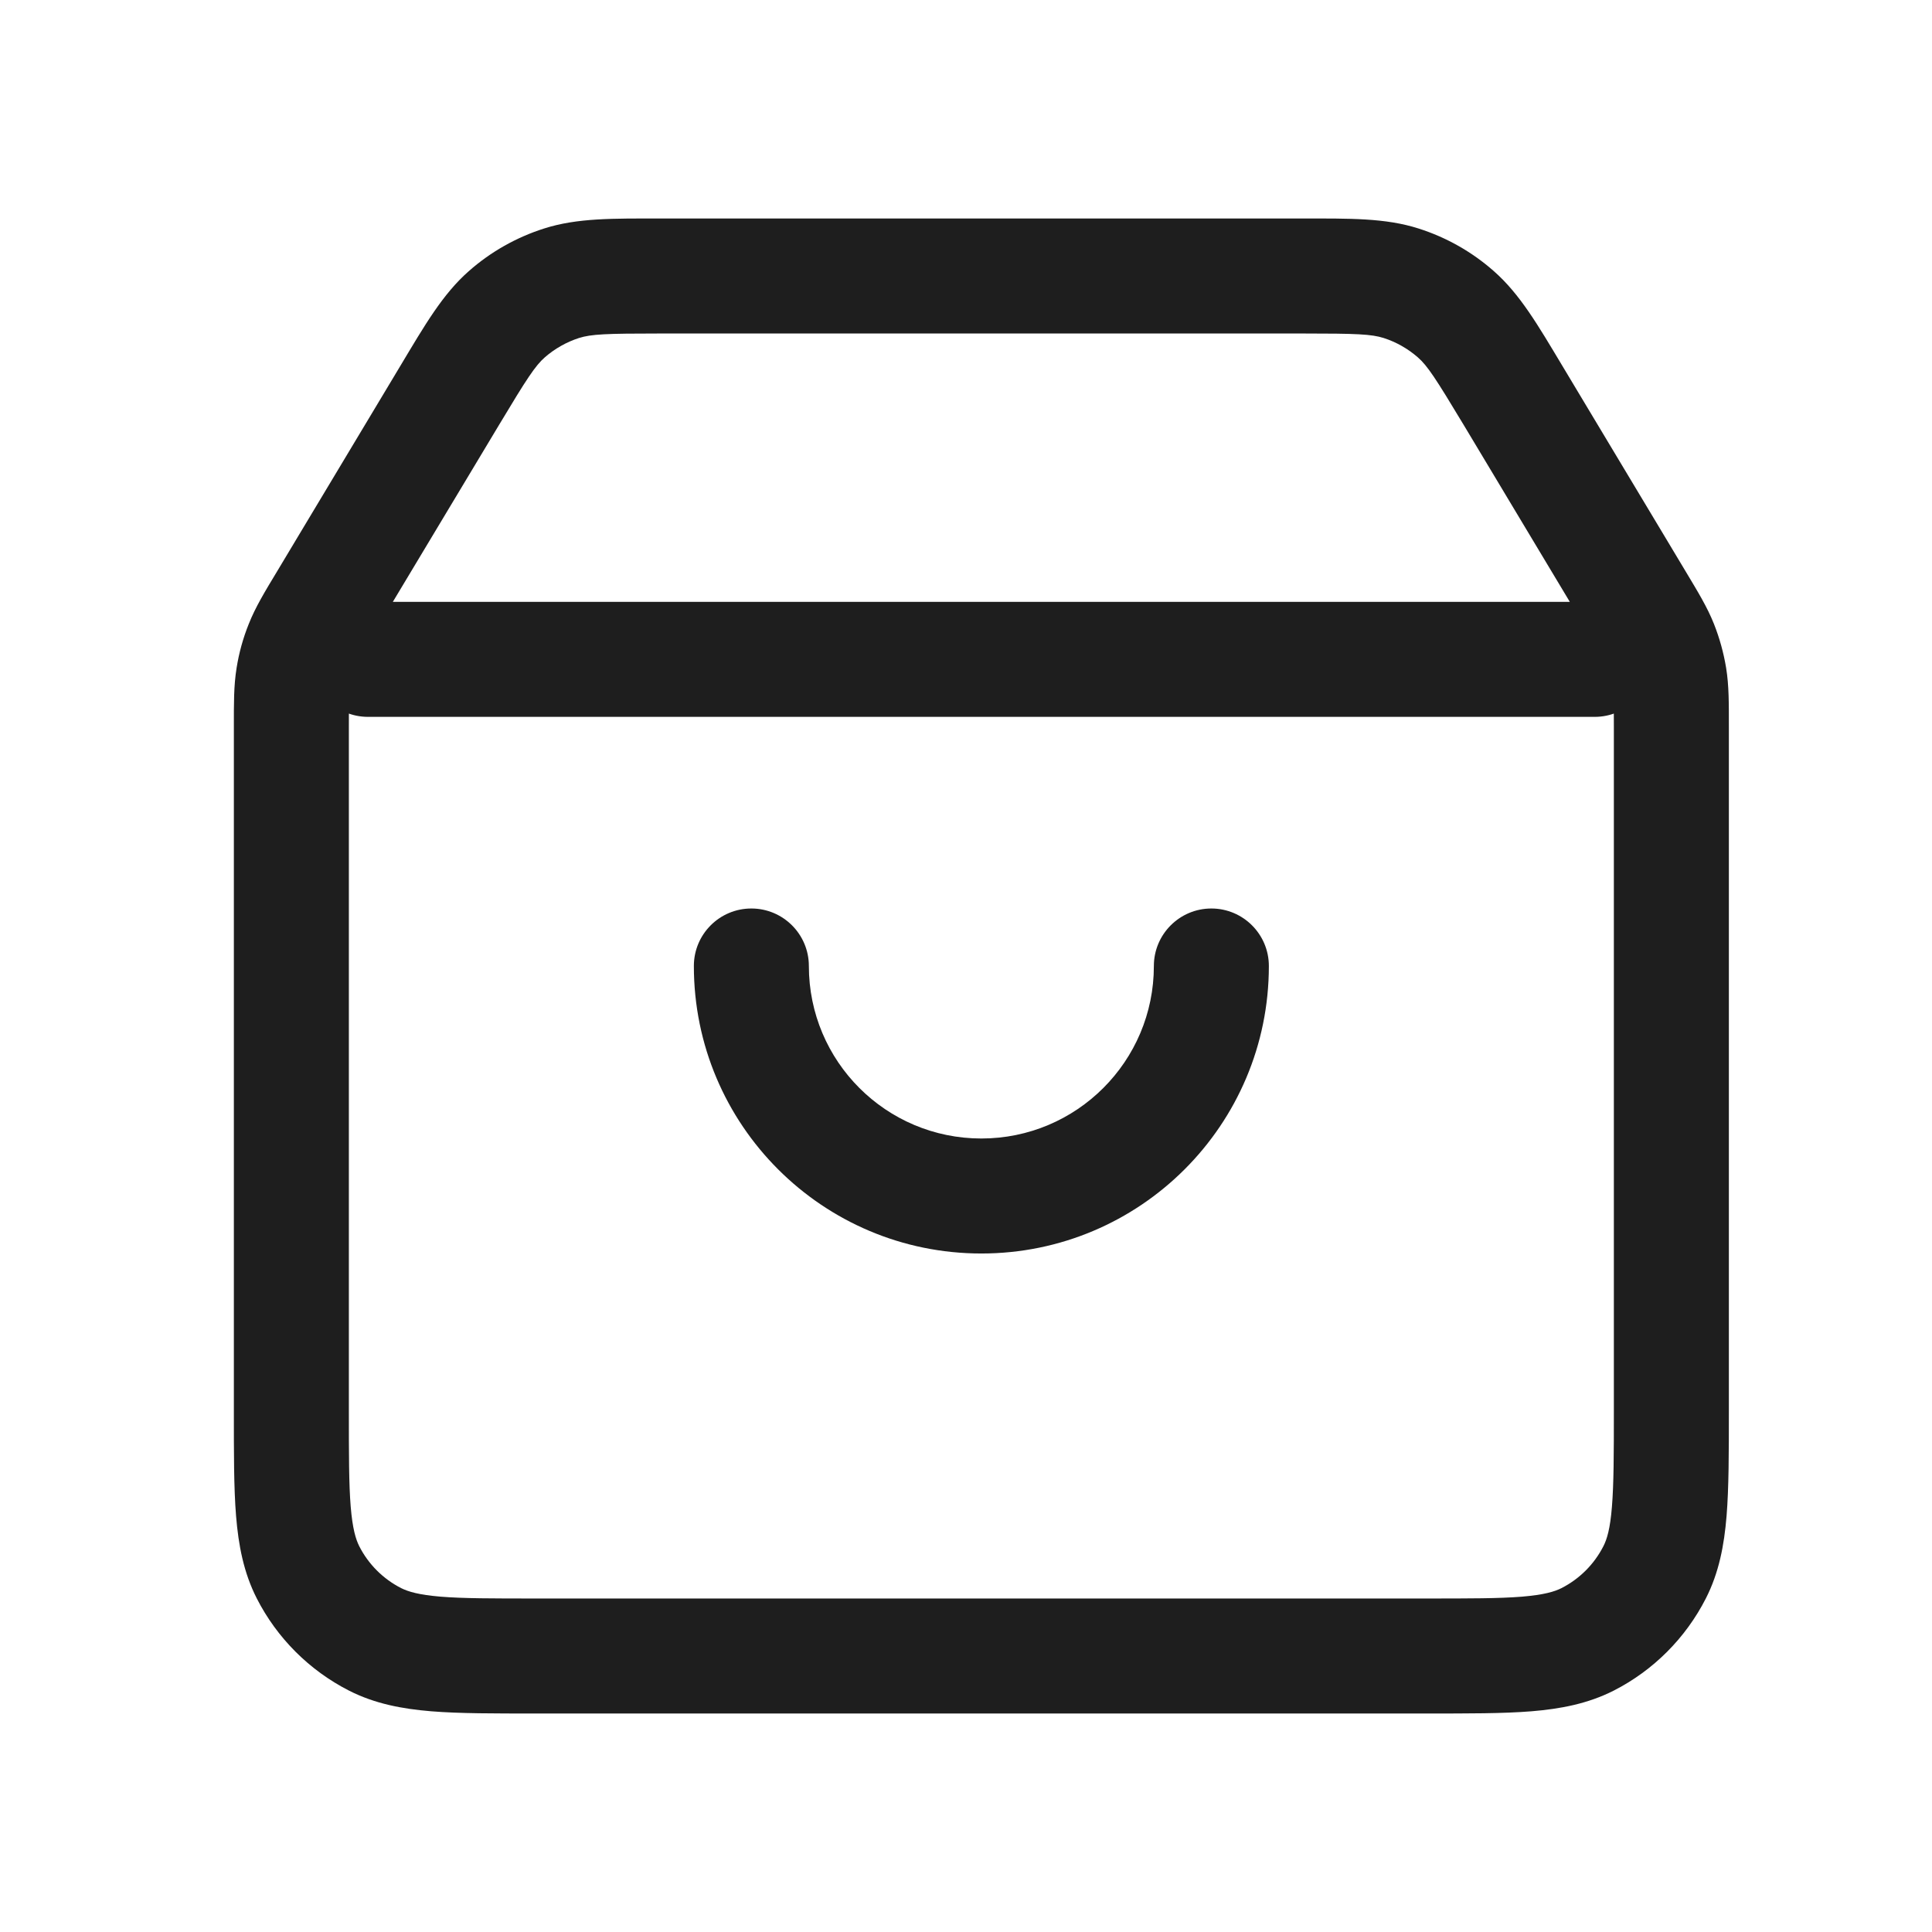 <?xml version="1.0" encoding="UTF-8"?> <svg xmlns="http://www.w3.org/2000/svg" width="21" height="21" viewBox="0 0 21 21" fill="none"><path d="M3.547 6.533L4.082 6.855L4.082 6.855L3.547 6.533ZM4.89 4.295L5.426 4.616L4.89 4.295ZM16.444 4.295L15.908 4.616L15.908 4.616L16.444 4.295ZM17.787 6.533L17.251 6.855L17.787 6.533ZM15.23 3.079L15.04 3.674L15.04 3.674L15.23 3.079ZM15.824 3.415L16.236 2.946L16.236 2.946L15.824 3.415ZM5.51 3.415L5.922 3.884L5.922 3.884L5.51 3.415ZM6.103 3.079L5.913 2.484L5.913 2.484L6.103 3.079ZM18.145 7.359L17.528 7.46V7.46L18.145 7.359ZM18.049 7.013L18.63 6.782L18.63 6.782L18.049 7.013ZM17.257 17.819L16.973 17.262H16.973L17.257 17.819ZM17.985 17.09L17.428 16.807V16.807L17.985 17.09ZM3.348 17.09L2.791 17.374H2.791L3.348 17.09ZM4.077 17.819L4.36 17.262L4.36 17.262L4.077 17.819ZM3.188 7.359L2.572 7.258L3.188 7.359ZM3.284 7.013L2.704 6.782H2.704L3.284 7.013ZM4 6.542C3.655 6.542 3.375 6.822 3.375 7.167C3.375 7.512 3.655 7.792 4 7.792V6.542ZM17.334 7.792C17.679 7.792 17.959 7.512 17.959 7.167C17.959 6.822 17.679 6.542 17.334 6.542V7.792ZM13.792 10.5C13.792 10.155 13.512 9.875 13.167 9.875C12.822 9.875 12.542 10.155 12.542 10.5H13.792ZM8.792 10.5C8.792 10.155 8.512 9.875 8.167 9.875C7.821 9.875 7.542 10.155 7.542 10.5H8.792ZM2.542 7.905V15.334H3.792V7.905H2.542ZM5.833 18.625H15.5V17.375H5.833V18.625ZM18.792 15.334V7.905H17.542V15.334H18.792ZM4.082 6.855L5.426 4.616L4.354 3.973L3.011 6.212L4.082 6.855ZM7.176 3.625H14.157V2.375H7.176V3.625ZM15.908 4.616L17.251 6.855L18.323 6.212L16.98 3.973L15.908 4.616ZM14.157 3.625C14.749 3.625 14.907 3.632 15.04 3.674L15.42 2.484C15.058 2.368 14.666 2.375 14.157 2.375V3.625ZM16.98 3.973C16.718 3.536 16.522 3.197 16.236 2.946L15.411 3.884C15.516 3.976 15.603 4.109 15.908 4.616L16.98 3.973ZM15.04 3.674C15.177 3.718 15.303 3.79 15.411 3.884L16.236 2.946C15.999 2.737 15.721 2.58 15.42 2.484L15.04 3.674ZM5.426 4.616C5.73 4.109 5.818 3.976 5.922 3.884L5.097 2.946C4.811 3.197 4.616 3.536 4.354 3.973L5.426 4.616ZM7.176 2.375C6.667 2.375 6.275 2.368 5.913 2.484L6.293 3.674C6.426 3.632 6.585 3.625 7.176 3.625V2.375ZM5.922 3.884C6.03 3.79 6.157 3.718 6.293 3.674L5.913 2.484C5.612 2.58 5.334 2.737 5.097 2.946L5.922 3.884ZM18.792 7.905C18.792 7.65 18.794 7.454 18.762 7.258L17.528 7.46C17.54 7.532 17.542 7.611 17.542 7.905H18.792ZM17.251 6.855C17.402 7.108 17.441 7.176 17.468 7.244L18.63 6.782C18.557 6.598 18.454 6.431 18.323 6.212L17.251 6.855ZM18.762 7.258C18.735 7.095 18.691 6.936 18.63 6.782L17.468 7.244C17.496 7.314 17.516 7.386 17.528 7.46L18.762 7.258ZM15.5 18.625C15.957 18.625 16.336 18.626 16.646 18.601C16.962 18.575 17.259 18.519 17.541 18.376L16.973 17.262C16.898 17.3 16.783 17.335 16.544 17.355C16.297 17.375 15.977 17.375 15.5 17.375V18.625ZM17.542 15.334C17.542 15.811 17.541 16.131 17.521 16.377C17.502 16.617 17.467 16.731 17.428 16.807L18.542 17.374C18.685 17.093 18.741 16.796 18.767 16.479C18.792 16.17 18.792 15.79 18.792 15.334H17.542ZM17.541 18.376C17.972 18.156 18.322 17.805 18.542 17.374L17.428 16.807C17.328 17.003 17.169 17.162 16.973 17.262L17.541 18.376ZM2.542 15.334C2.542 15.79 2.541 16.17 2.566 16.479C2.592 16.796 2.648 17.093 2.791 17.374L3.905 16.807C3.867 16.731 3.832 16.617 3.812 16.377C3.792 16.131 3.792 15.811 3.792 15.334H2.542ZM5.833 17.375C5.356 17.375 5.036 17.375 4.789 17.355C4.55 17.335 4.436 17.3 4.36 17.262L3.793 18.376C4.074 18.519 4.371 18.575 4.688 18.601C4.997 18.626 5.377 18.625 5.833 18.625V17.375ZM2.791 17.374C3.011 17.805 3.362 18.156 3.793 18.376L4.36 17.262C4.164 17.162 4.005 17.003 3.905 16.807L2.791 17.374ZM3.792 7.905C3.792 7.611 3.793 7.532 3.805 7.46L2.572 7.258C2.54 7.454 2.542 7.65 2.542 7.905H3.792ZM3.011 6.212C2.879 6.431 2.777 6.598 2.704 6.782L3.865 7.244C3.892 7.176 3.931 7.108 4.082 6.855L3.011 6.212ZM3.805 7.46C3.817 7.386 3.837 7.314 3.865 7.244L2.704 6.782C2.642 6.936 2.598 7.095 2.572 7.258L3.805 7.46ZM4 7.792H17.334V6.542H4V7.792ZM12.542 10.5C12.542 11.536 11.702 12.375 10.667 12.375V13.625C12.393 13.625 13.792 12.226 13.792 10.5H12.542ZM10.667 12.375C9.631 12.375 8.792 11.536 8.792 10.5H7.542C7.542 12.226 8.941 13.625 10.667 13.625V12.375Z" fill="#1E1E1E"></path></svg> 